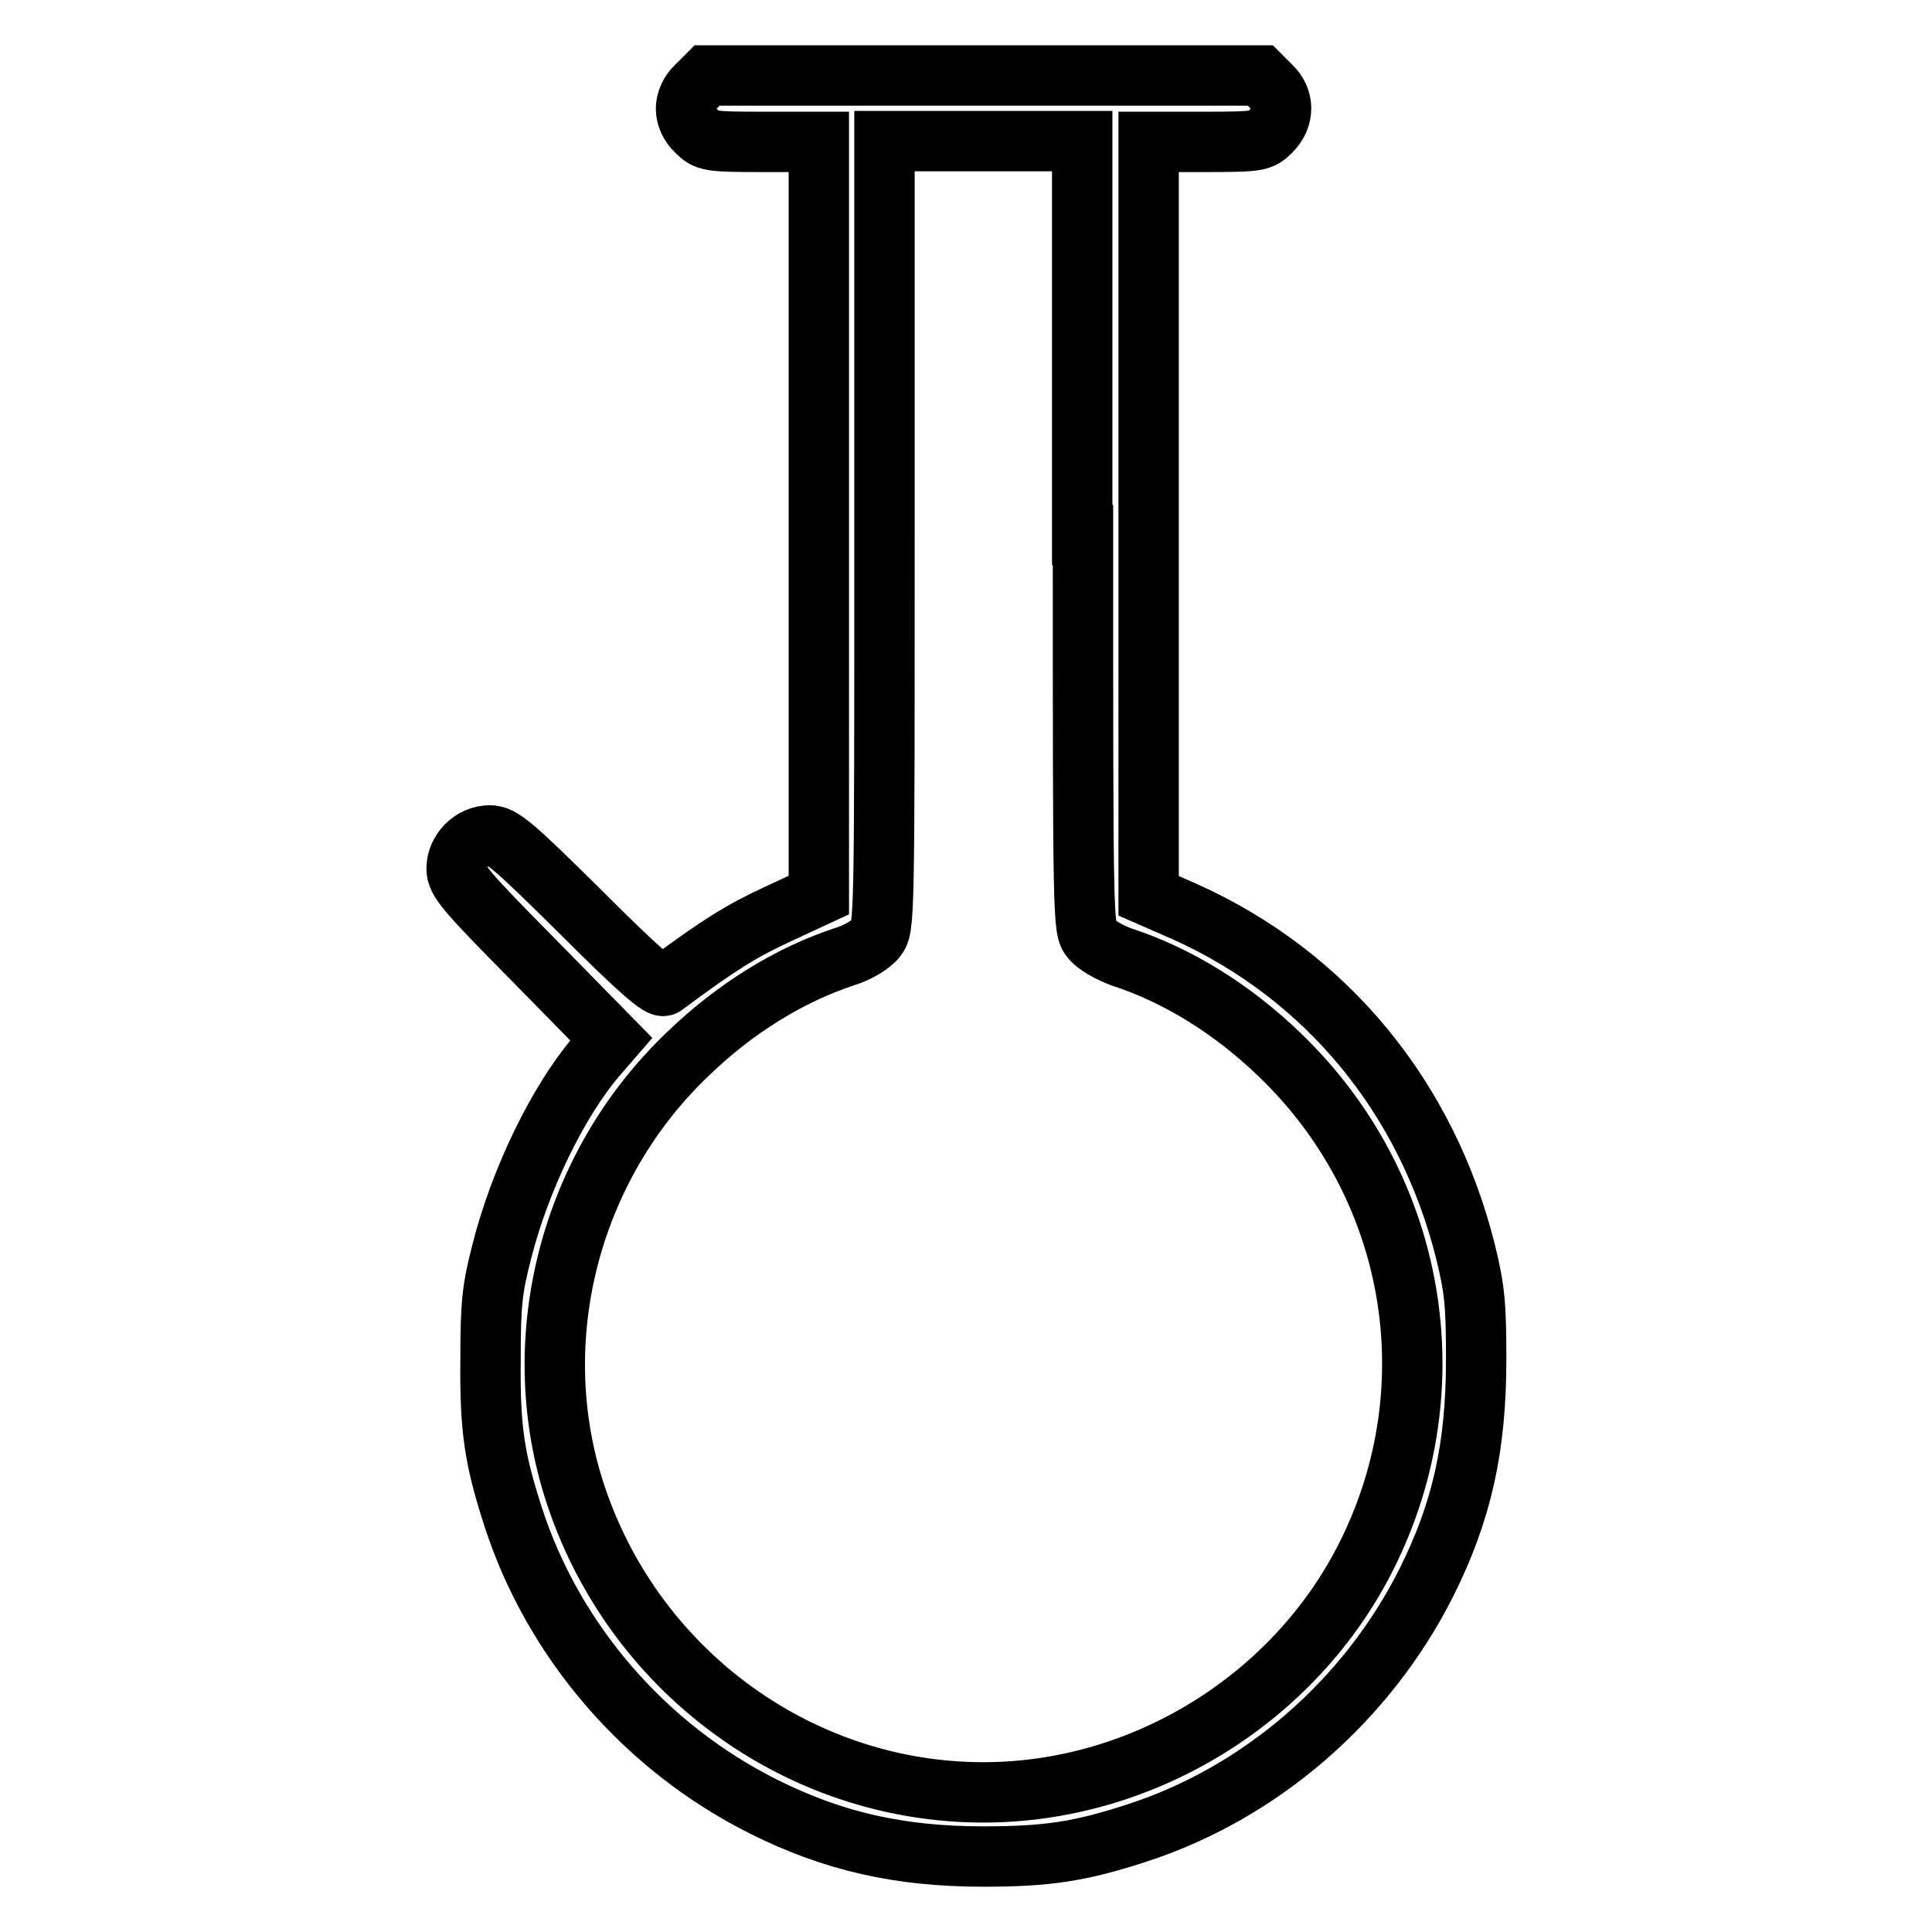 <?xml version="1.0" encoding="utf-8"?>
<!-- Svg Vector Icons : http://www.onlinewebfonts.com/icon -->
<!DOCTYPE svg PUBLIC "-//W3C//DTD SVG 1.1//EN" "http://www.w3.org/Graphics/SVG/1.1/DTD/svg11.dtd">
<svg version="1.1" xmlns="http://www.w3.org/2000/svg" xmlns:xlink="http://www.w3.org/1999/xlink" x="0px" y="0px" viewBox="0 0 256 256" enable-background="new 0 0 256 256" xml:space="preserve">
<g><g><g><path stroke-width="8" fill-opacity="0" stroke="#000000"  d="M92.3,11.4c-0.9,0.8-1.4,2-1.4,3c0,1,0.5,2.2,1.4,3c1.3,1.3,1.6,1.4,8.8,1.4h7.4v49.9v49.9l-5.6,2.6c-4.7,2.2-7.5,3.9-14.9,9.4c-0.5,0.4-3.3-2-11-9.7c-9.1-9-10.5-10.2-12.1-10.2c-2.4,0-4.4,2.1-4.4,4.4c0,1.6,1.2,3,10.3,12.2L81,137.7l-1.9,2.2c-5.1,5.9-10.2,16.4-12.6,25.9c-1.3,5-1.5,7-1.5,14.3c-0.1,9.2,0.5,13.2,3,20.9c5.3,16.4,17.4,30.5,33.2,38.4c9.2,4.6,18,6.6,29.1,6.6c8.6,0,12.9-0.7,20.3-3.1c16.4-5.3,30.5-17.5,38.4-33.2c4.7-9.4,6.6-17.9,6.6-29.6c0-7.3-0.2-9.3-1.4-14.2c-5.1-20.5-18.5-36.7-37.2-45.1l-4.8-2.1V68.7V18.8h7.4c7.2,0,7.5-0.1,8.8-1.4c1.8-1.8,1.8-4.3,0-6L167,10h-36.7H93.7L92.3,11.4z M143.5,70.9c0,51.4,0,52.2,1.1,53.5c0.6,0.8,2.4,1.8,4,2.4c7.4,2.4,14.7,6.9,21,13c18,17.3,22.7,43.9,11.5,66.3c-9.5,19-29.6,31.4-50.8,31.4c-24.7,0-46.8-16.4-54.3-40.3c-6.3-20.1-0.4-42.7,15.1-57.5c6.3-6.1,13.6-10.6,21-13c1.6-0.5,3.4-1.6,4-2.4c1.1-1.4,1.1-2.1,1.1-53.5V18.7h13.1h13.1V70.9z"/></g></g></g>
</svg>